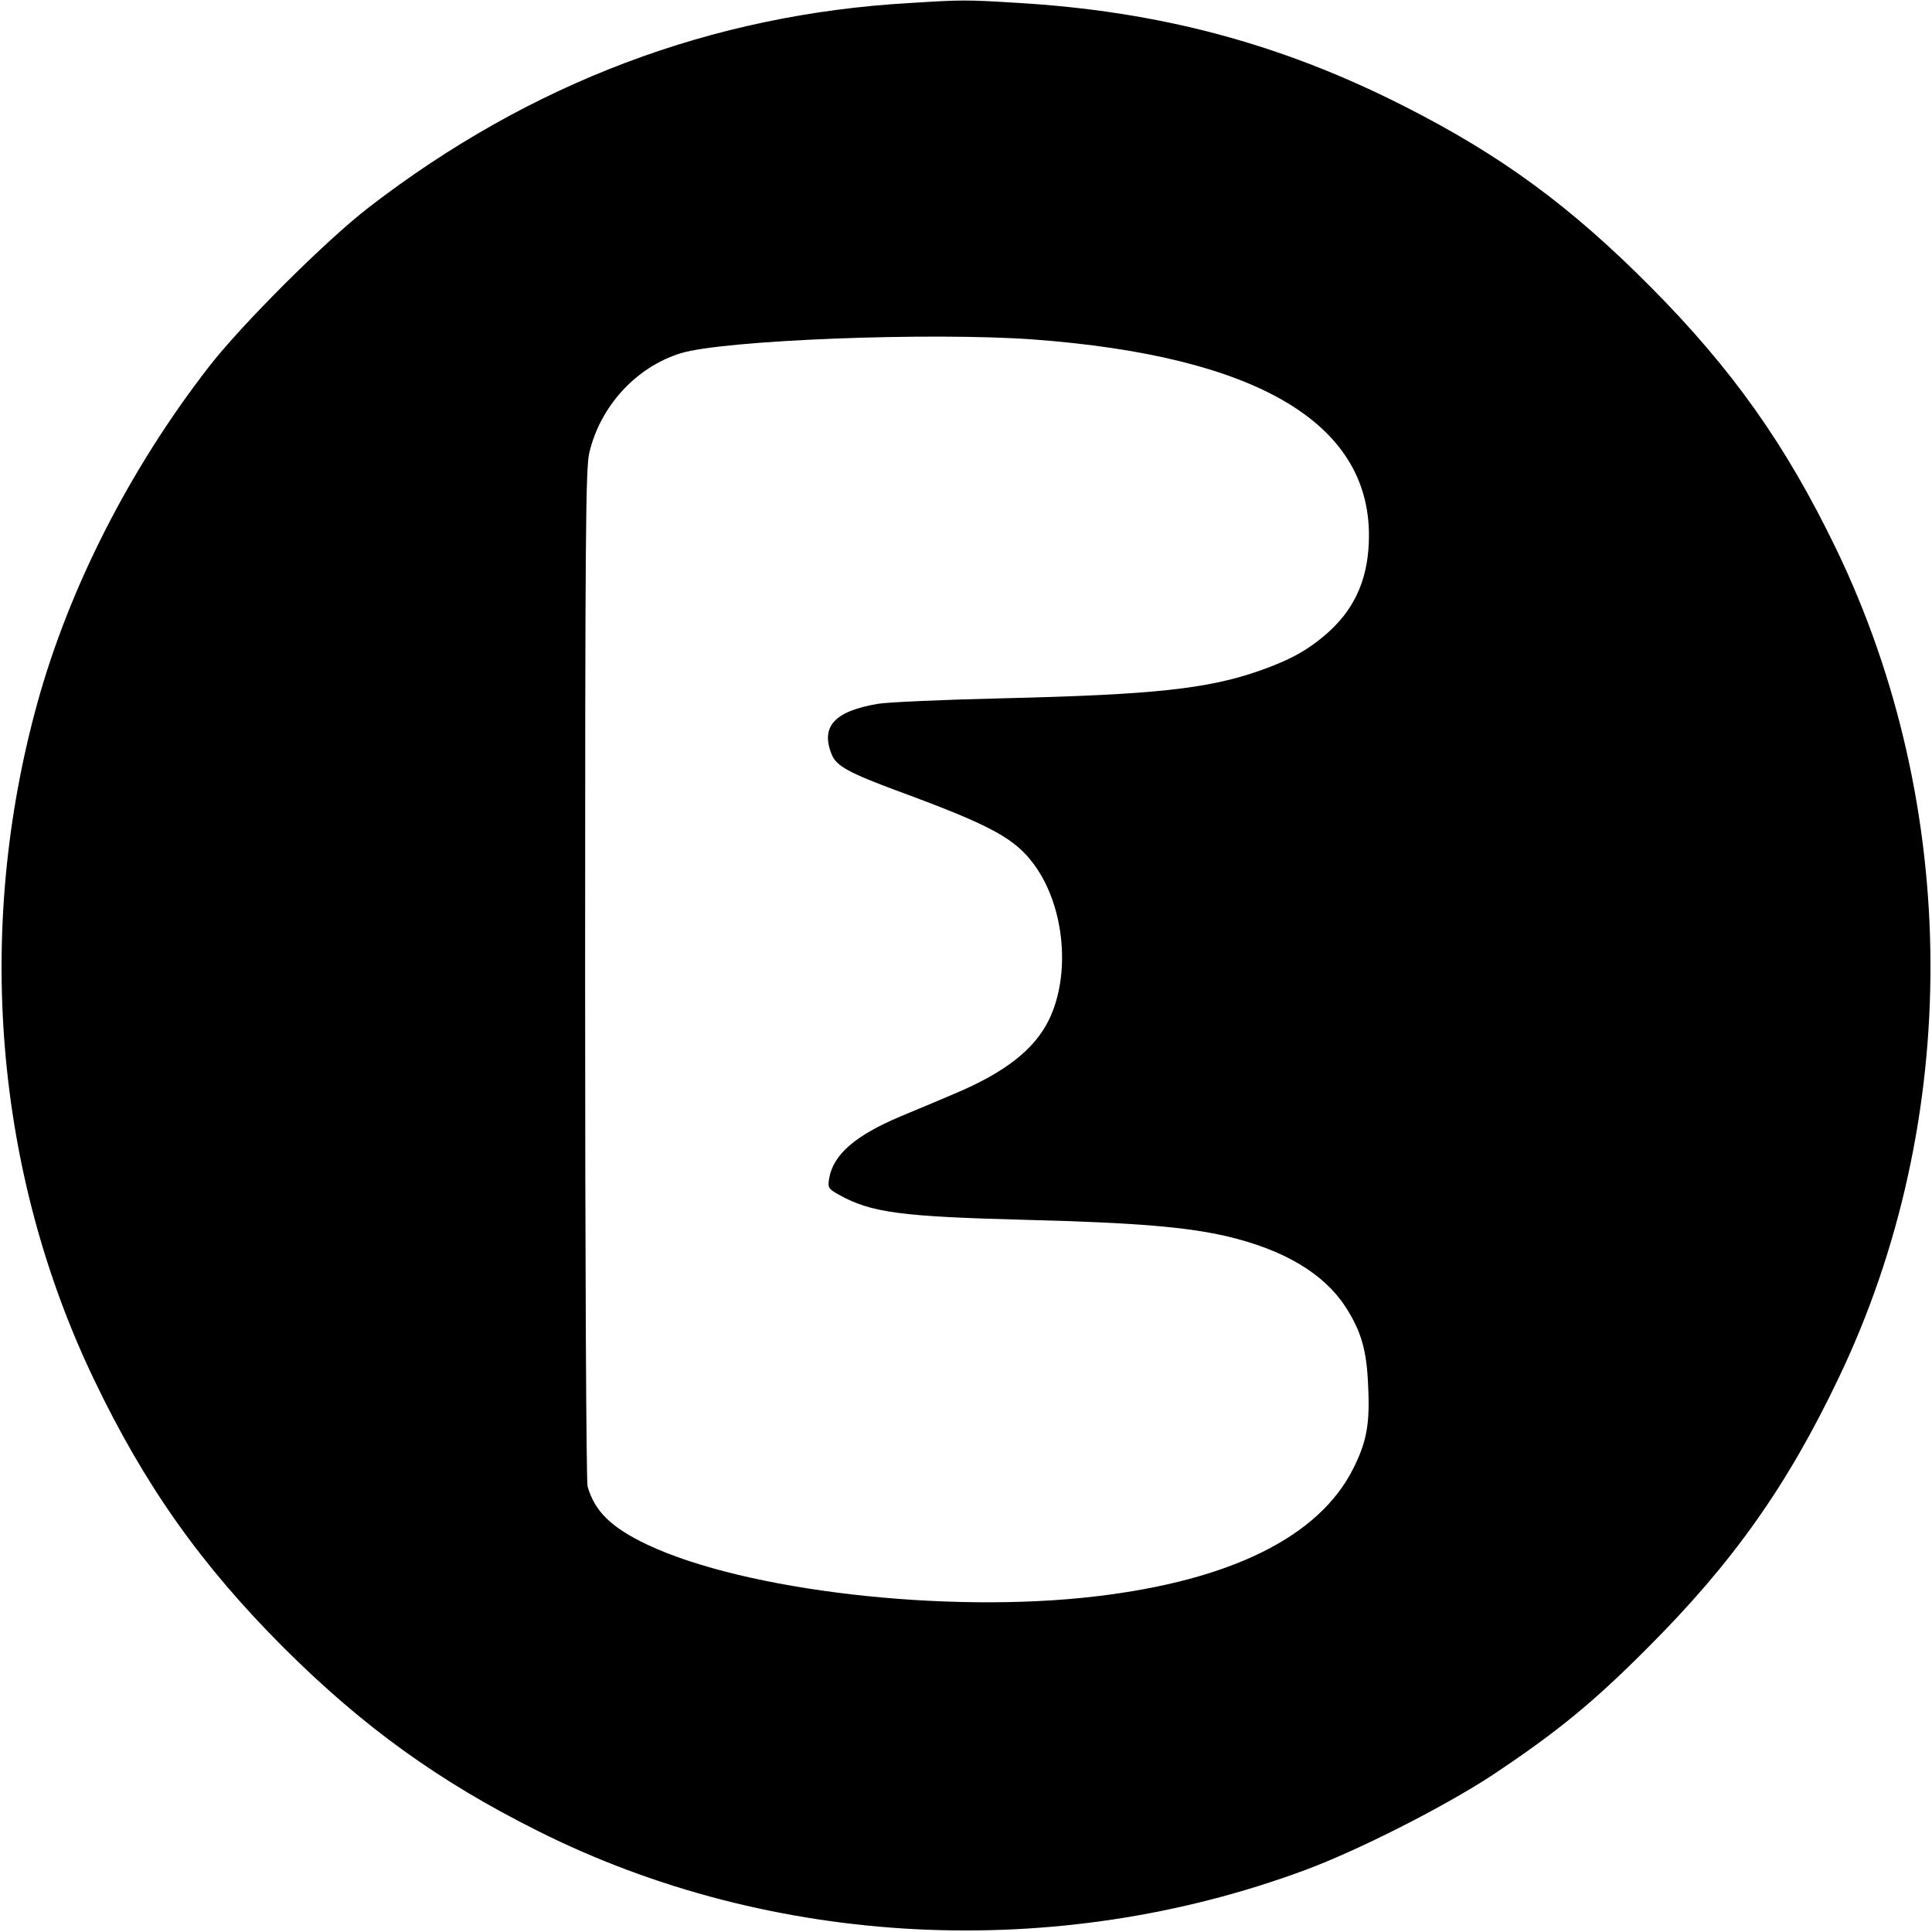 <?xml version="1.0" standalone="no"?>
<!DOCTYPE svg PUBLIC "-//W3C//DTD SVG 20010904//EN"
 "http://www.w3.org/TR/2001/REC-SVG-20010904/DTD/svg10.dtd">
<svg version="1.0" xmlns="http://www.w3.org/2000/svg"
 width="700pt" height="700pt" viewBox="0 0 700 700"
 preserveAspectRatio="xMidYMid meet">
<g transform="translate(0,700) scale(0.1,-0.1)"
fill="#000000" stroke="none">
<path d="M3295 6989 c-716 -41 -1373 -289 -1957 -739 -155 -119 -463 -426
-582 -580 -286 -369 -504 -797 -620 -1215 -228 -824 -155 -1704 205 -2454 184
-384 387 -671 688 -972 286 -285 560 -483 920 -663 847 -425 1877 -477 2781
-141 194 72 504 230 675 342 233 155 365 262 565 463 308 308 506 587 693 980
446 933 442 2067 -12 3005 -182 376 -376 649 -671 946 -290 292 -541 476 -890
653 -448 228 -890 346 -1410 376 -180 11 -194 11 -385 -1z m450 -1219 c804
-60 1215 -300 1215 -710 0 -145 -45 -256 -141 -345 -72 -66 -139 -104 -252
-144 -190 -67 -385 -88 -932 -101 -214 -5 -419 -14 -454 -20 -159 -27 -209
-83 -167 -185 17 -41 64 -66 239 -131 342 -126 426 -172 497 -271 108 -151
130 -396 50 -559 -52 -106 -159 -190 -340 -266 -47 -20 -134 -57 -195 -82
-167 -70 -247 -140 -261 -227 -5 -32 -3 -36 34 -57 118 -66 224 -80 687 -92
392 -10 578 -26 723 -60 206 -49 349 -135 427 -255 57 -88 77 -158 82 -285 7
-138 -5 -204 -54 -301 -123 -246 -442 -405 -933 -463 -541 -64 -1271 20 -1626
188 -130 62 -189 120 -215 210 -5 18 -9 823 -9 1856 0 1589 2 1833 15 1889 40
170 170 311 331 361 156 48 907 77 1279 50z"/>
</g>
</svg>
